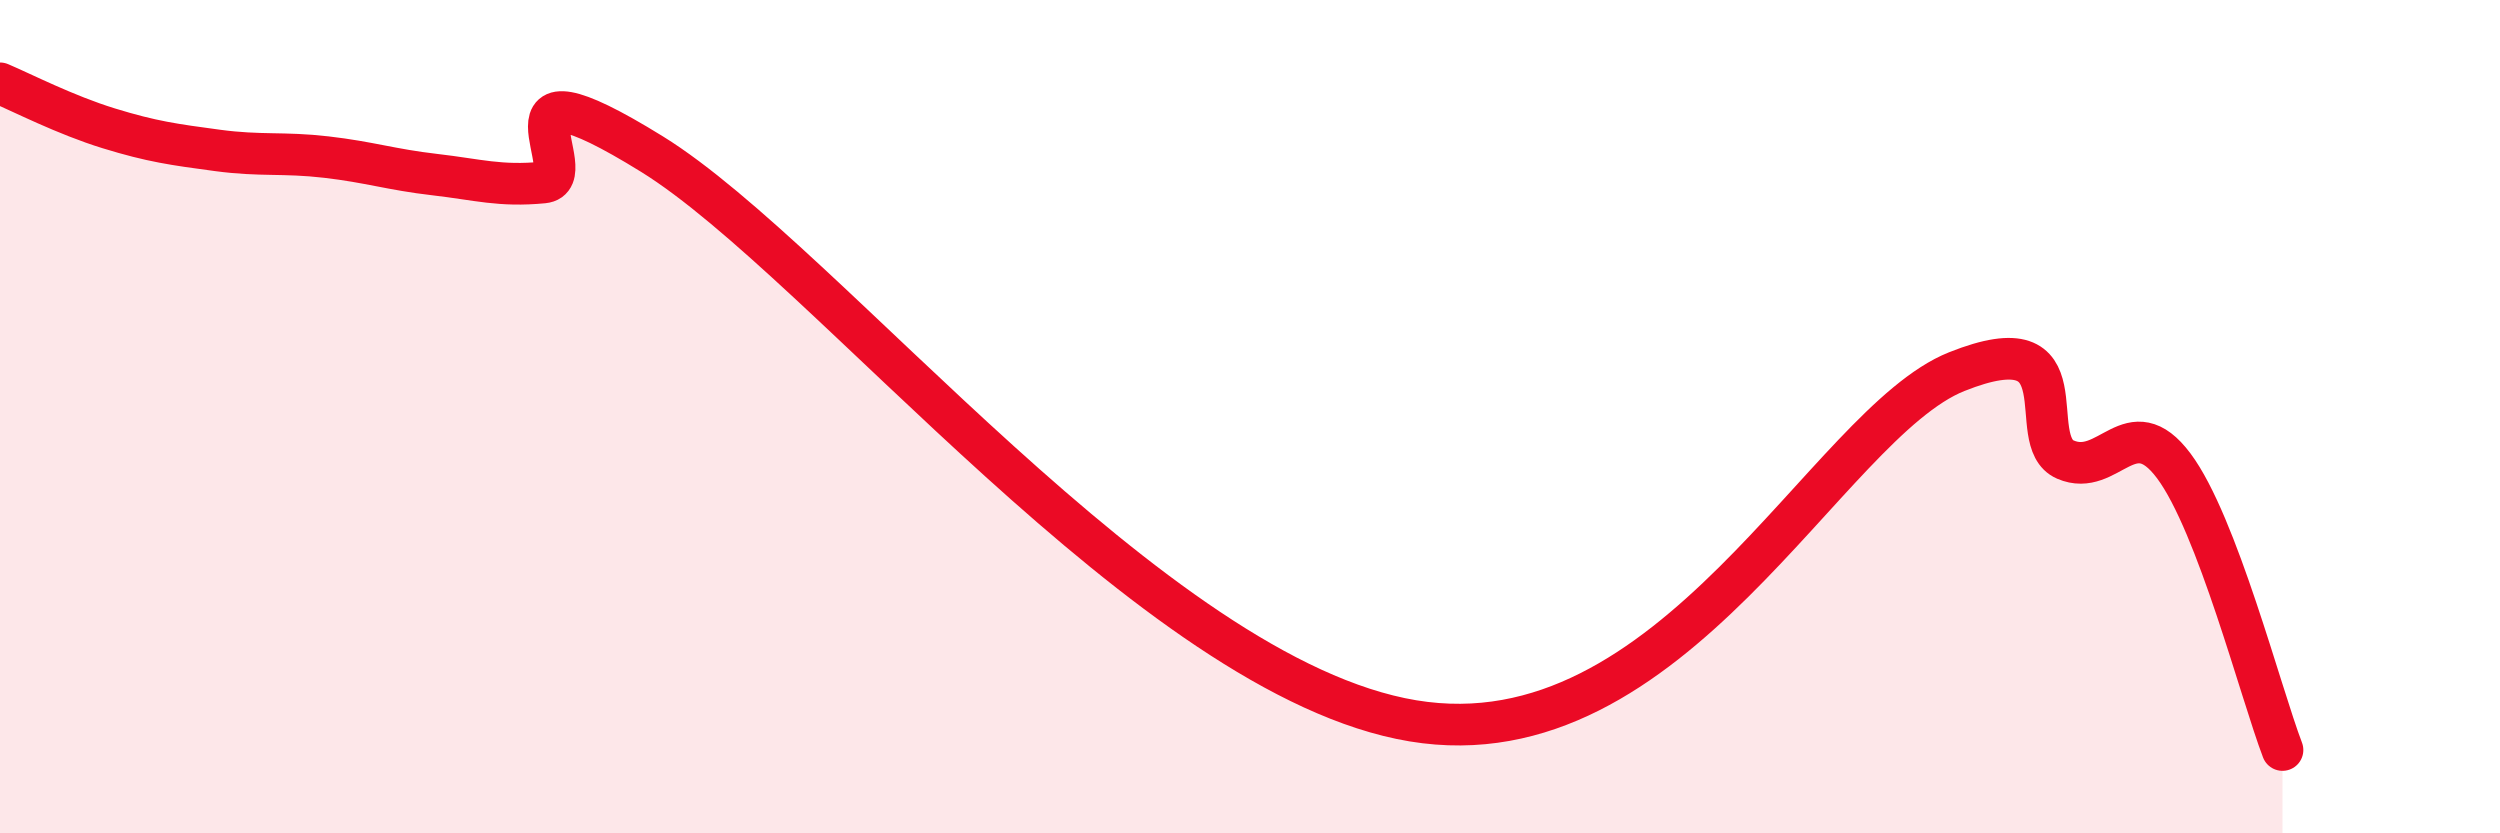 
    <svg width="60" height="20" viewBox="0 0 60 20" xmlns="http://www.w3.org/2000/svg">
      <path
        d="M 0,2 C 0.52,2.22 1.57,2.76 2.61,3.08 C 3.65,3.4 4.18,3.47 5.22,3.61 C 6.26,3.75 6.79,3.65 7.83,3.77 C 8.87,3.89 9.39,4.07 10.43,4.19 C 11.47,4.31 12,4.48 13.04,4.38 C 14.08,4.28 11.48,1.12 15.65,3.7 C 19.82,6.28 27.65,16.26 33.91,17.3 C 40.17,18.34 43.83,10.17 46.96,8.92 C 50.09,7.67 48.53,10.58 49.57,11.03 C 50.61,11.48 51.13,9.79 52.17,11.18 C 53.21,12.57 54.26,16.64 54.78,18L54.78 20L0 20Z"
        fill="#EB0A25"
        opacity="0.1"
        stroke-linecap="round"
        stroke-linejoin="round"
      />
      <path
        d="M 0,2 C 0.52,2.22 1.57,2.76 2.61,3.08 C 3.65,3.4 4.18,3.47 5.22,3.61 C 6.26,3.75 6.79,3.65 7.83,3.77 C 8.87,3.89 9.39,4.07 10.43,4.19 C 11.47,4.31 12,4.48 13.04,4.38 C 14.08,4.28 11.48,1.12 15.65,3.7 C 19.82,6.28 27.65,16.26 33.91,17.3 C 40.17,18.34 43.83,10.17 46.96,8.92 C 50.09,7.67 48.53,10.58 49.57,11.03 C 50.61,11.48 51.13,9.79 52.17,11.18 C 53.21,12.57 54.26,16.64 54.78,18"
        stroke="#EB0A25"
        stroke-width="1"
        fill="none"
        stroke-linecap="round"
        stroke-linejoin="round"
      />
    </svg>
  